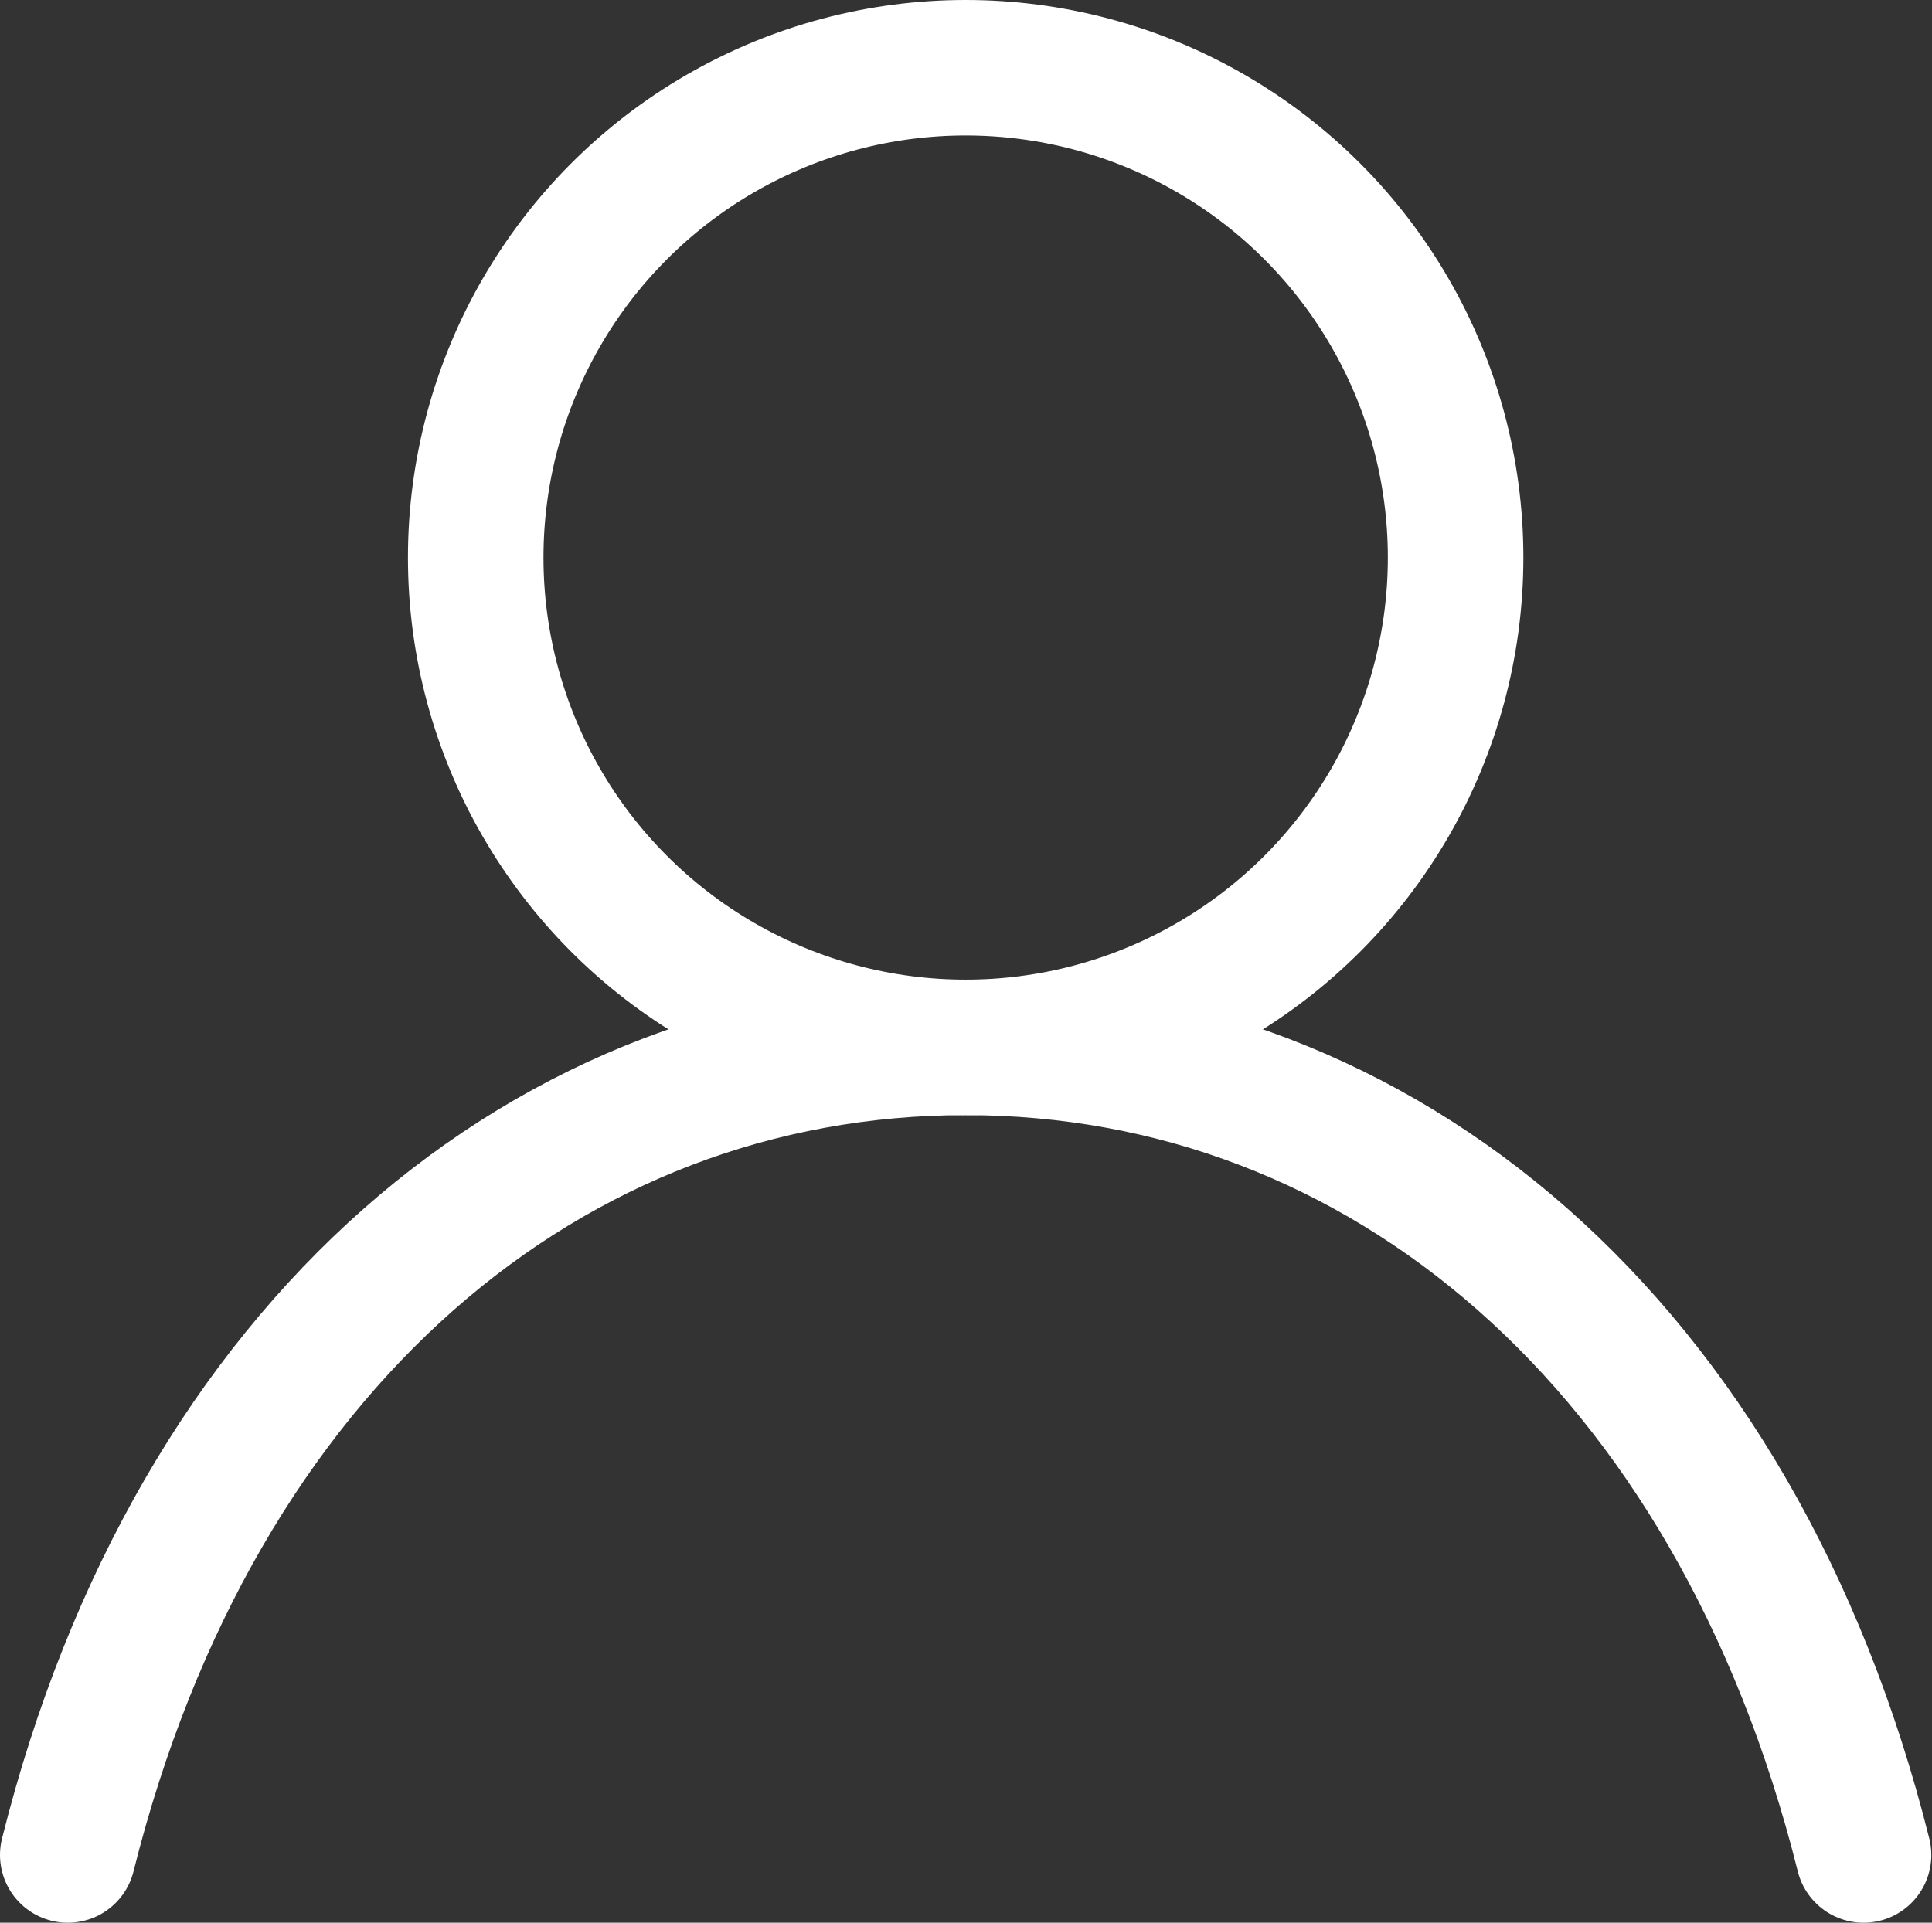 <?xml version="1.0" encoding="UTF-8"?>
<svg id="_レイヤー_2" data-name="レイヤー 2" xmlns="http://www.w3.org/2000/svg" viewBox="0 0 28.51 28.38">
  <rect x="0" y="0" width="28.51" height="28.38" fill="#333333" stroke="none"/>
  <defs>
    <style>
      .cls-1 {
        fill: none;
        stroke: #fff;
        stroke-linecap: round;
        stroke-linejoin: round;
        stroke-width: 2px;
      }
    </style>
  </defs>
  <g id="_レイヤー_1-2" data-name="レイヤー 1">
    <g>
      <circle class="cls-1" cx="14.25" cy="8.23" r="7.23"/>
      <path class="cls-1" d="M1,27.38c1.89-7.55,7.11-11.92,13.25-11.92s11.36,4.37,13.25,11.92"/>
    </g>
  </g>
</svg>